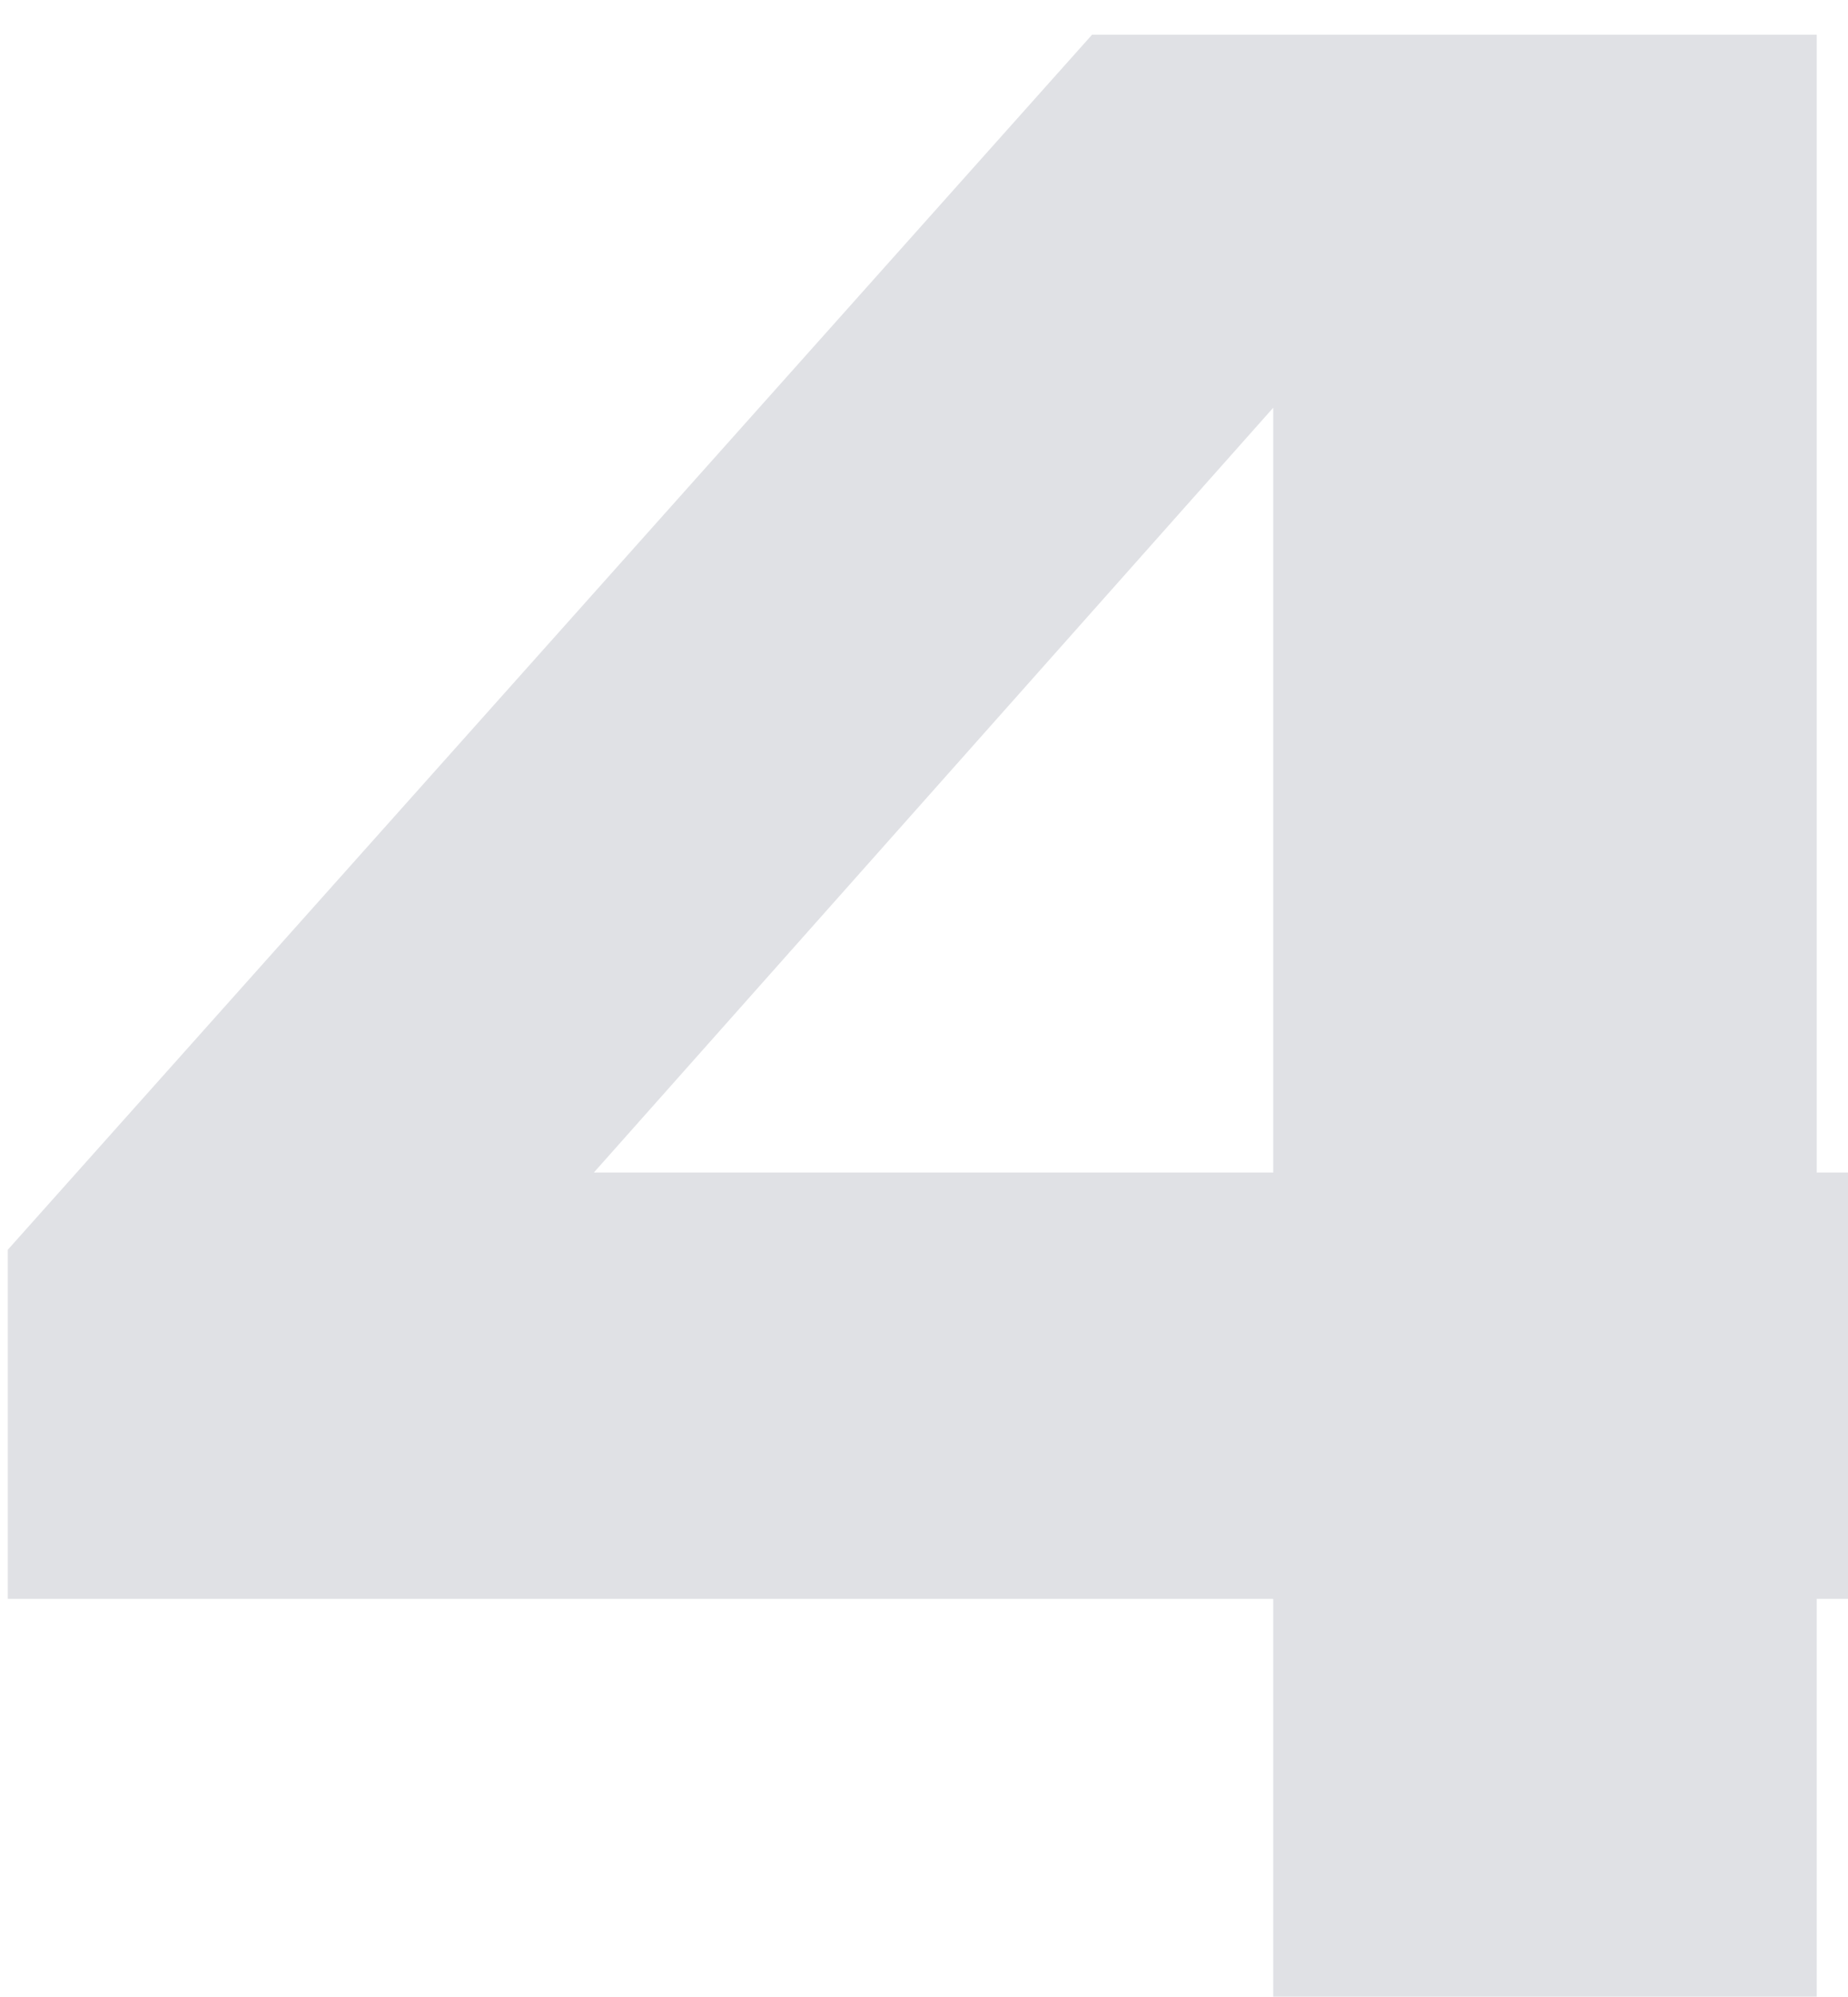 <svg width="274" height="296" viewBox="0 0 274 296" fill="none" xmlns="http://www.w3.org/2000/svg">
<g filter="url(#filter0_ii_402_682)">
<path d="M0.332 232.01V180.265L161.097 0.145H268.537V168.81H330.947V232.01H268.537V296H187.957V232.01H0.332ZM187.957 168.81V55.445L87.232 168.81H187.957Z" fill="#E0E1E5"/>
</g>
<defs>
<filter id="filter0_ii_402_682" x="-4.528" y="0.145" width="341.155" height="300.855" filterUnits="userSpaceOnUse" color-interpolation-filters="sRGB">
<feFlood flood-opacity="0" result="BackgroundImageFix"/>
<feBlend mode="normal" in="SourceGraphic" in2="BackgroundImageFix" result="shape"/>
<feColorMatrix in="SourceAlpha" type="matrix" values="0 0 0 0 0 0 0 0 0 0 0 0 0 0 0 0 0 0 127 0" result="hardAlpha"/>
<feOffset dx="-4.86"/>
<feGaussianBlur stdDeviation="6.345"/>
<feComposite in2="hardAlpha" operator="arithmetic" k2="-1" k3="1"/>
<feColorMatrix type="matrix" values="0 0 0 0 0.989 0 0 0 0 0.989 0 0 0 0 0.989 0 0 0 1 0"/>
<feBlend mode="normal" in2="shape" result="effect1_innerShadow_402_682"/>
<feColorMatrix in="SourceAlpha" type="matrix" values="0 0 0 0 0 0 0 0 0 0 0 0 0 0 0 0 0 0 127 0" result="hardAlpha"/>
<feOffset dx="5.68" dy="5"/>
<feGaussianBlur stdDeviation="3.86"/>
<feComposite in2="hardAlpha" operator="arithmetic" k2="-1" k3="1"/>
<feColorMatrix type="matrix" values="0 0 0 0 0.55 0 0 0 0 0.55 0 0 0 0 0.55 0 0 0 0.15 0"/>
<feBlend mode="normal" in2="effect1_innerShadow_402_682" result="effect2_innerShadow_402_682"/>
</filter>
</defs>
</svg>
